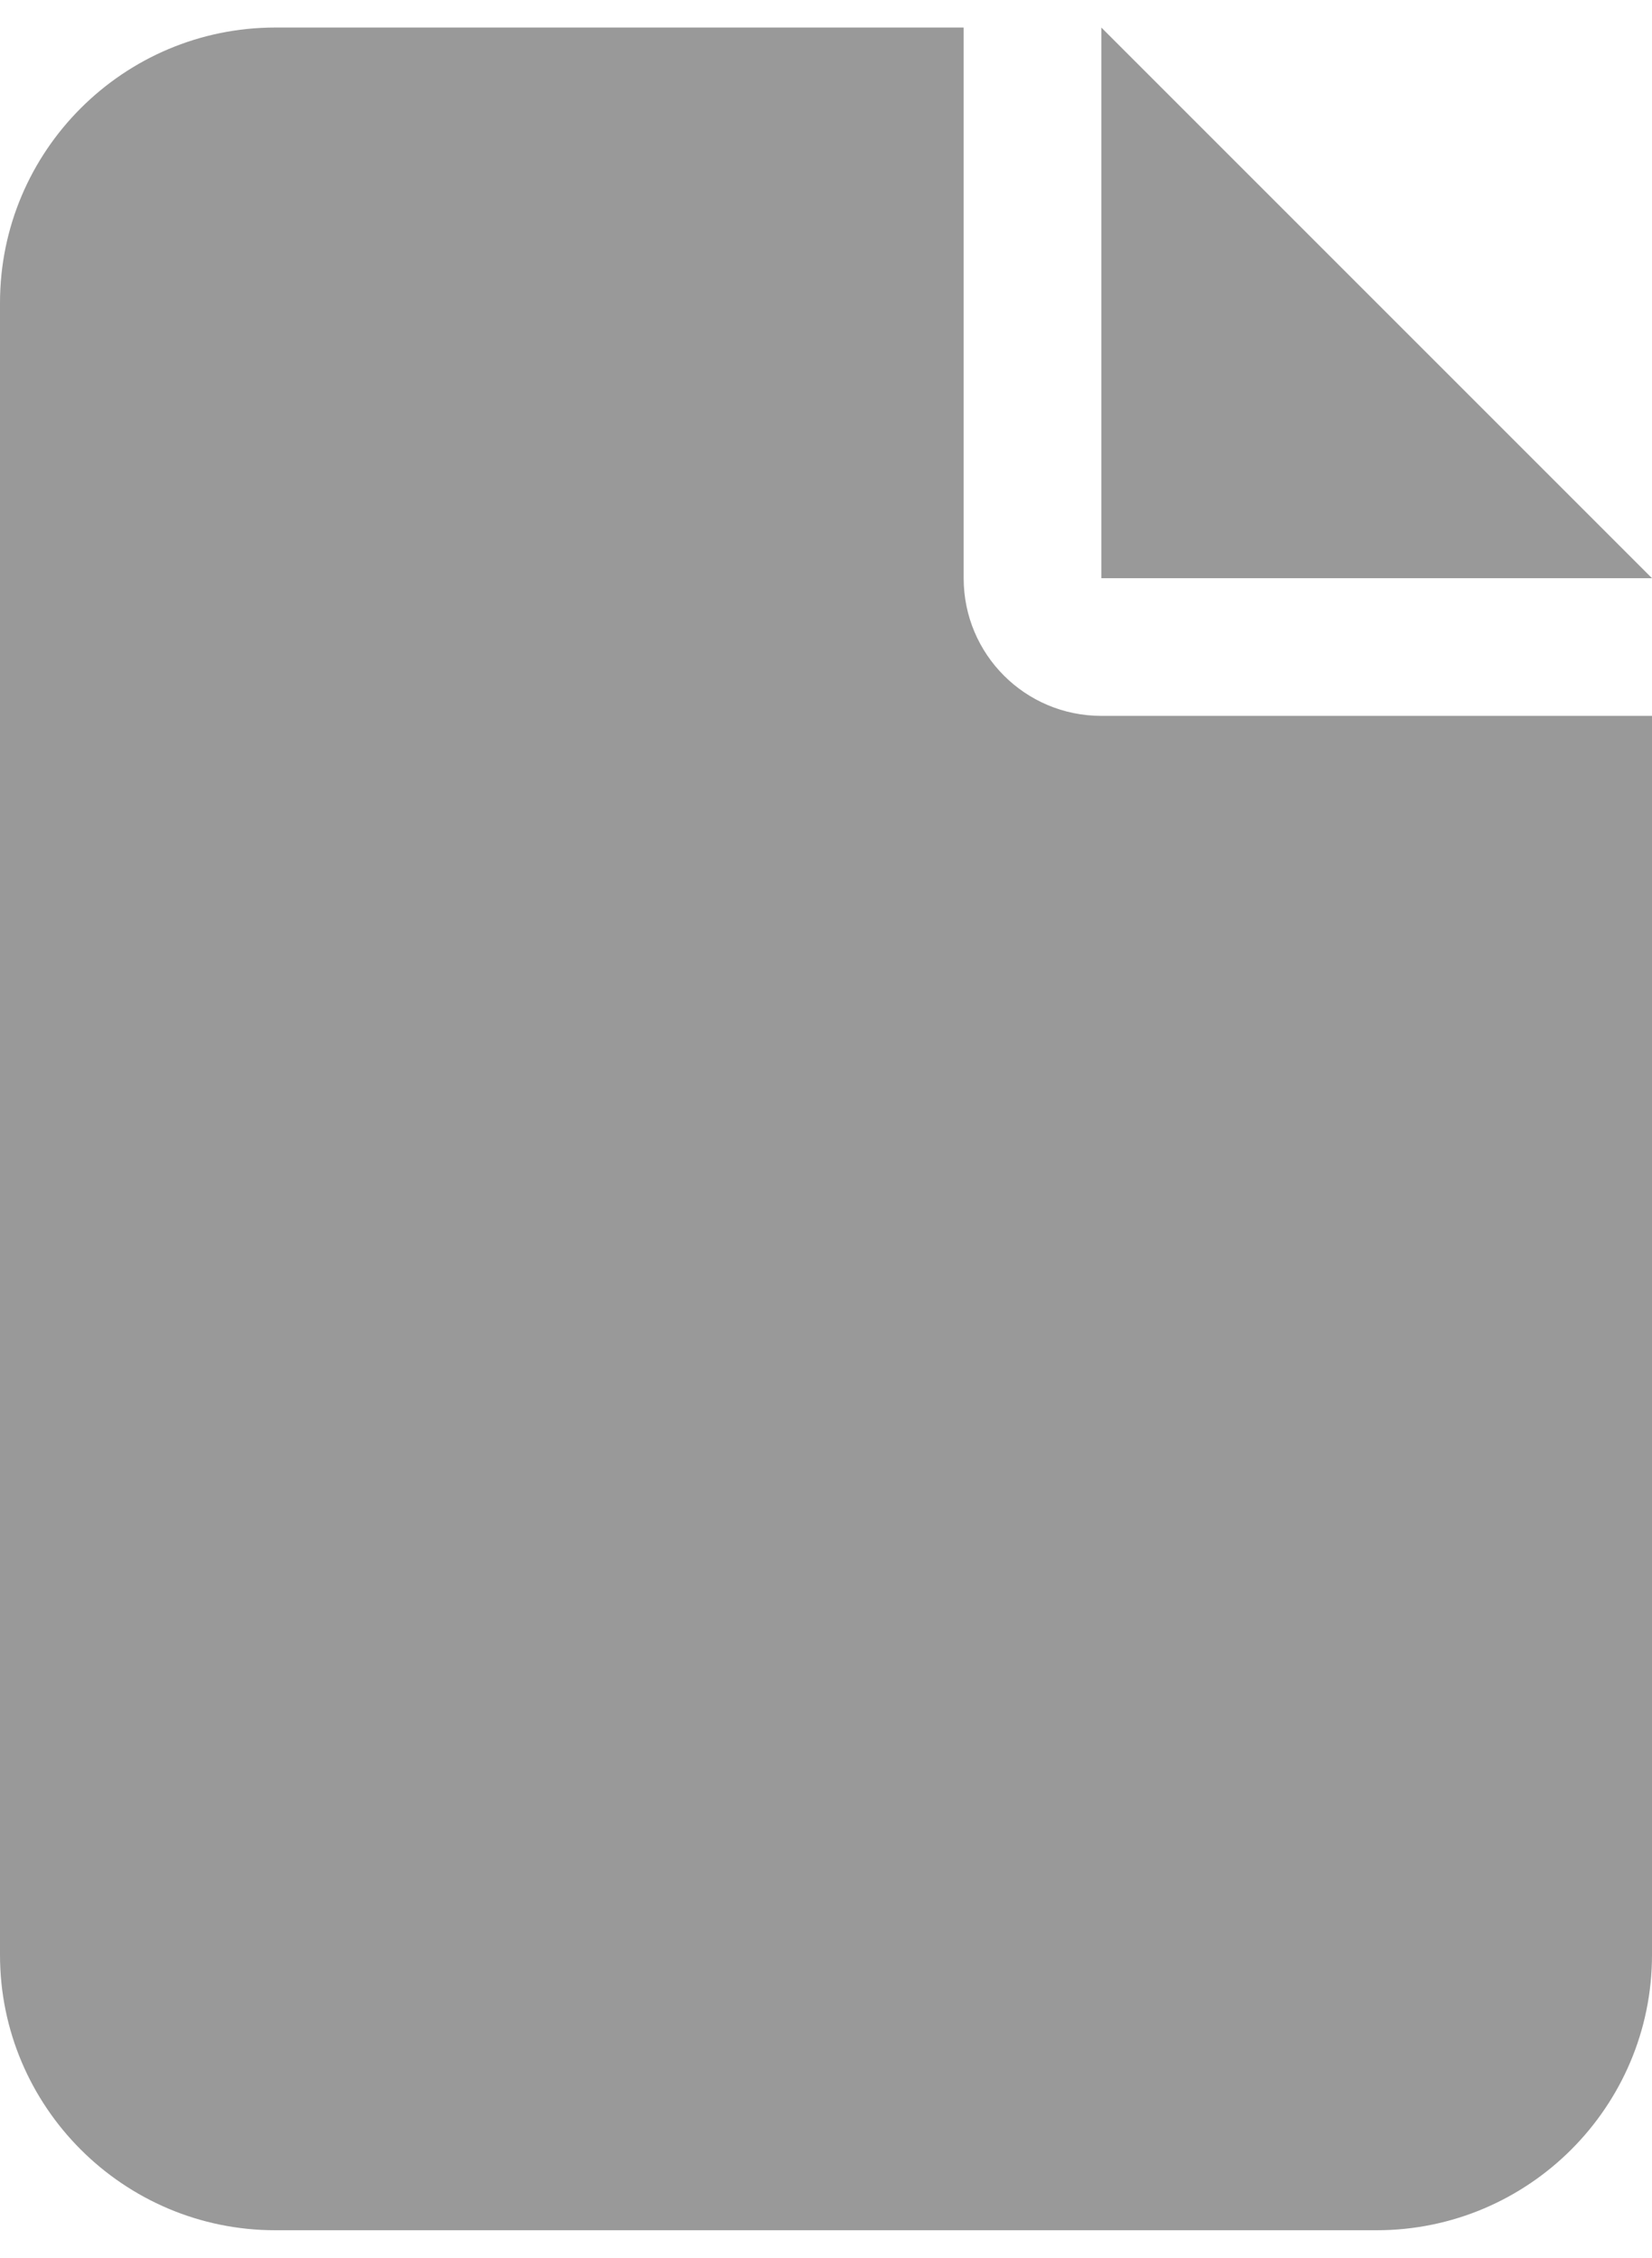 <svg width="30" height="41" viewBox="0 0 30 41" fill="none" xmlns="http://www.w3.org/2000/svg">
<path d="M0 5.5C0 2.742 2.242 0.5 5 0.5H17.5V10.5C17.5 11.883 18.617 13 20 13H30V35.5C30 38.258 27.758 40.5 25 40.5H5C2.242 40.5 0 38.258 0 35.5V5.5ZM30 10.5H20V0.5L30 10.5Z" fill="#999999"/>
</svg>
